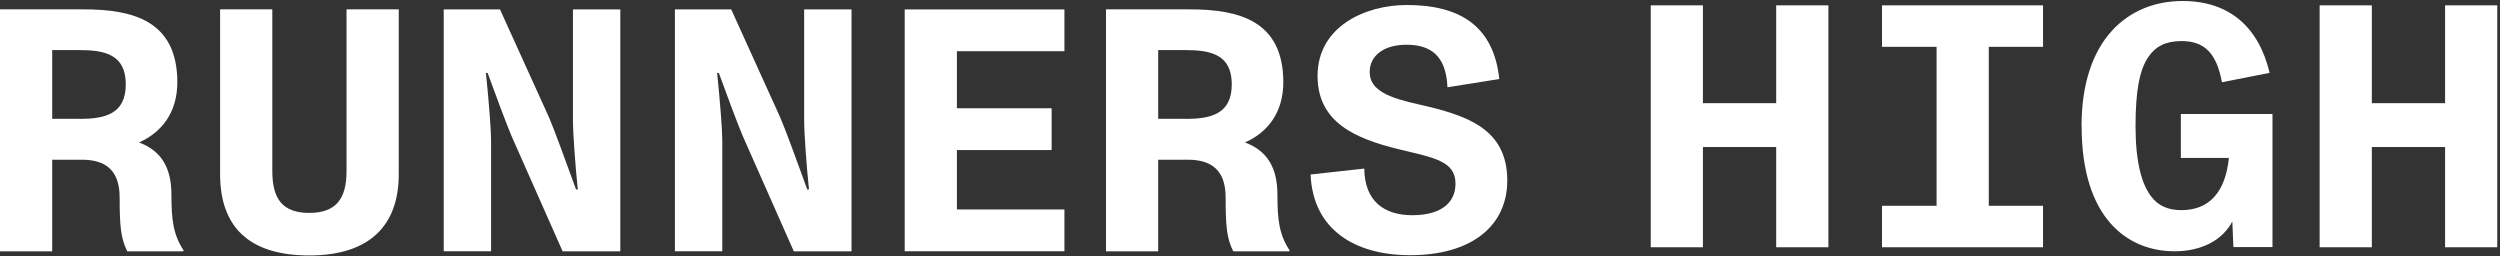 <svg width="117" height="12" viewBox="0 0 117 12" fill="none" xmlns="http://www.w3.org/2000/svg">
<rect x="0" y="0" width="117" height="12" fill="#333333" stroke="none"/>
<path d="M0 0.438H3.916C6.198 0.438 8.299 0.955 8.299 3.851C8.299 5.258 7.571 6.198 6.505 6.666C7.59 7.072 8.023 7.897 8.023 9.124C8.023 10.256 8.104 10.984 8.591 11.713L8.576 11.763H5.956C5.665 11.165 5.599 10.662 5.599 9.239C5.599 7.978 4.951 7.475 3.835 7.475H2.443V11.763H0V0.441V0.438ZM3.705 5.565C4.886 5.565 5.887 5.354 5.887 3.947C5.887 2.539 4.882 2.344 3.72 2.344H2.443V5.561H3.705V5.565Z" fill="white"/>
<path d="M10.301 8.154V0.438H12.744V8.008C12.744 9.32 13.231 9.964 14.473 9.964C15.716 9.964 16.218 9.316 16.218 8.008V0.438H18.662V8.154C18.662 10.517 17.335 11.955 14.473 11.955C11.612 11.955 10.301 10.578 10.301 8.154Z" fill="white"/>
<path d="M20.766 0.441H23.4L25.698 5.504C25.893 5.941 26.587 7.832 26.959 8.867H27.04C26.929 7.782 26.814 6.263 26.814 5.6V0.441H29.03V11.763H26.331L23.937 6.359C23.696 5.791 23.128 4.257 22.821 3.414H22.741C22.871 4.66 22.982 6.068 22.982 6.551V11.759H20.766V0.438V0.441Z" fill="white"/>
<path d="M31.586 0.441H34.221L36.518 5.504C36.714 5.941 37.408 7.832 37.78 8.867H37.86C37.749 7.782 37.634 6.263 37.634 5.6V0.441H39.851V11.763H37.151L34.758 6.359C34.516 5.791 33.948 4.257 33.642 3.414H33.561C33.691 4.66 33.803 6.068 33.803 6.551V11.759H31.586V0.438V0.441Z" fill="white"/>
<path d="M42.34 0.441H49.815V2.397H44.783V5.067H49.216V7.023H44.783V9.803H49.815V11.759H42.34V0.438V0.441Z" fill="white"/>
<path d="M51.76 0.438H55.675C57.958 0.438 60.059 0.955 60.059 3.851C60.059 5.258 59.331 6.198 58.264 6.666C59.35 7.072 59.783 7.897 59.783 9.124C59.783 10.256 59.864 10.984 60.351 11.713L60.335 11.763H57.716C57.424 11.165 57.359 10.662 57.359 9.239C57.359 7.978 56.711 7.475 55.595 7.475H54.203V11.763H51.76V0.441V0.438ZM55.465 5.565C56.646 5.565 57.647 5.354 57.647 3.947C57.647 2.539 56.642 2.344 55.48 2.344H54.203V5.561H55.465V5.565Z" fill="white"/>
<path d="M61.34 8.166L63.848 7.889C63.863 9.393 64.753 10.072 66.096 10.072C67.438 10.072 68.117 9.489 68.117 8.599C68.117 7.533 67.112 7.387 65.513 6.996C63.411 6.493 61.662 5.719 61.662 3.552C61.662 1.239 63.894 0.234 65.835 0.234C68.293 0.234 69.896 1.189 70.168 3.698L67.741 4.085C67.676 2.547 66.901 2.094 65.816 2.094C64.795 2.094 64.101 2.582 64.101 3.372C64.101 4.246 65.041 4.584 66.414 4.89C68.63 5.393 70.54 6.006 70.54 8.449C70.54 10.566 68.876 11.943 65.996 11.943C63.392 11.943 61.436 10.731 61.336 8.158L61.34 8.166Z" fill="white"/>
<path d="M77.254 0.25H79.697V4.829H83.126V0.25H85.569V11.572H83.126V6.881H79.697V11.572H77.254V0.25Z" fill="white"/>
<path d="M88.078 9.631H90.632V2.191H88.078V0.25H95.614V2.191H93.075V9.631H95.614V11.572H88.078V9.631Z" fill="white"/>
<path d="M97.416 5.903C97.416 1.826 99.617 0.047 102.141 0.047C104.358 0.047 105.715 1.293 106.218 3.41L103.986 3.848C103.729 2.44 103.127 1.922 102.095 1.922C101.366 1.922 100.883 2.164 100.542 2.666C100.12 3.28 99.943 4.3 99.943 5.903C99.943 7.602 100.235 8.603 100.657 9.171C101.013 9.658 101.497 9.834 102.095 9.834C103.387 9.834 104.151 8.994 104.312 7.391H102.064V5.336H106.352V11.564H104.523L104.473 10.367C104.02 11.227 103.05 11.76 101.773 11.76C99.571 11.76 97.42 10.222 97.42 5.903H97.416Z" fill="white"/>
<path d="M108.559 0.25H111.002V4.829H114.43V0.25H116.873V11.572H114.43V6.881H111.002V11.572H108.559V0.25Z" fill="white"/>
</svg>
